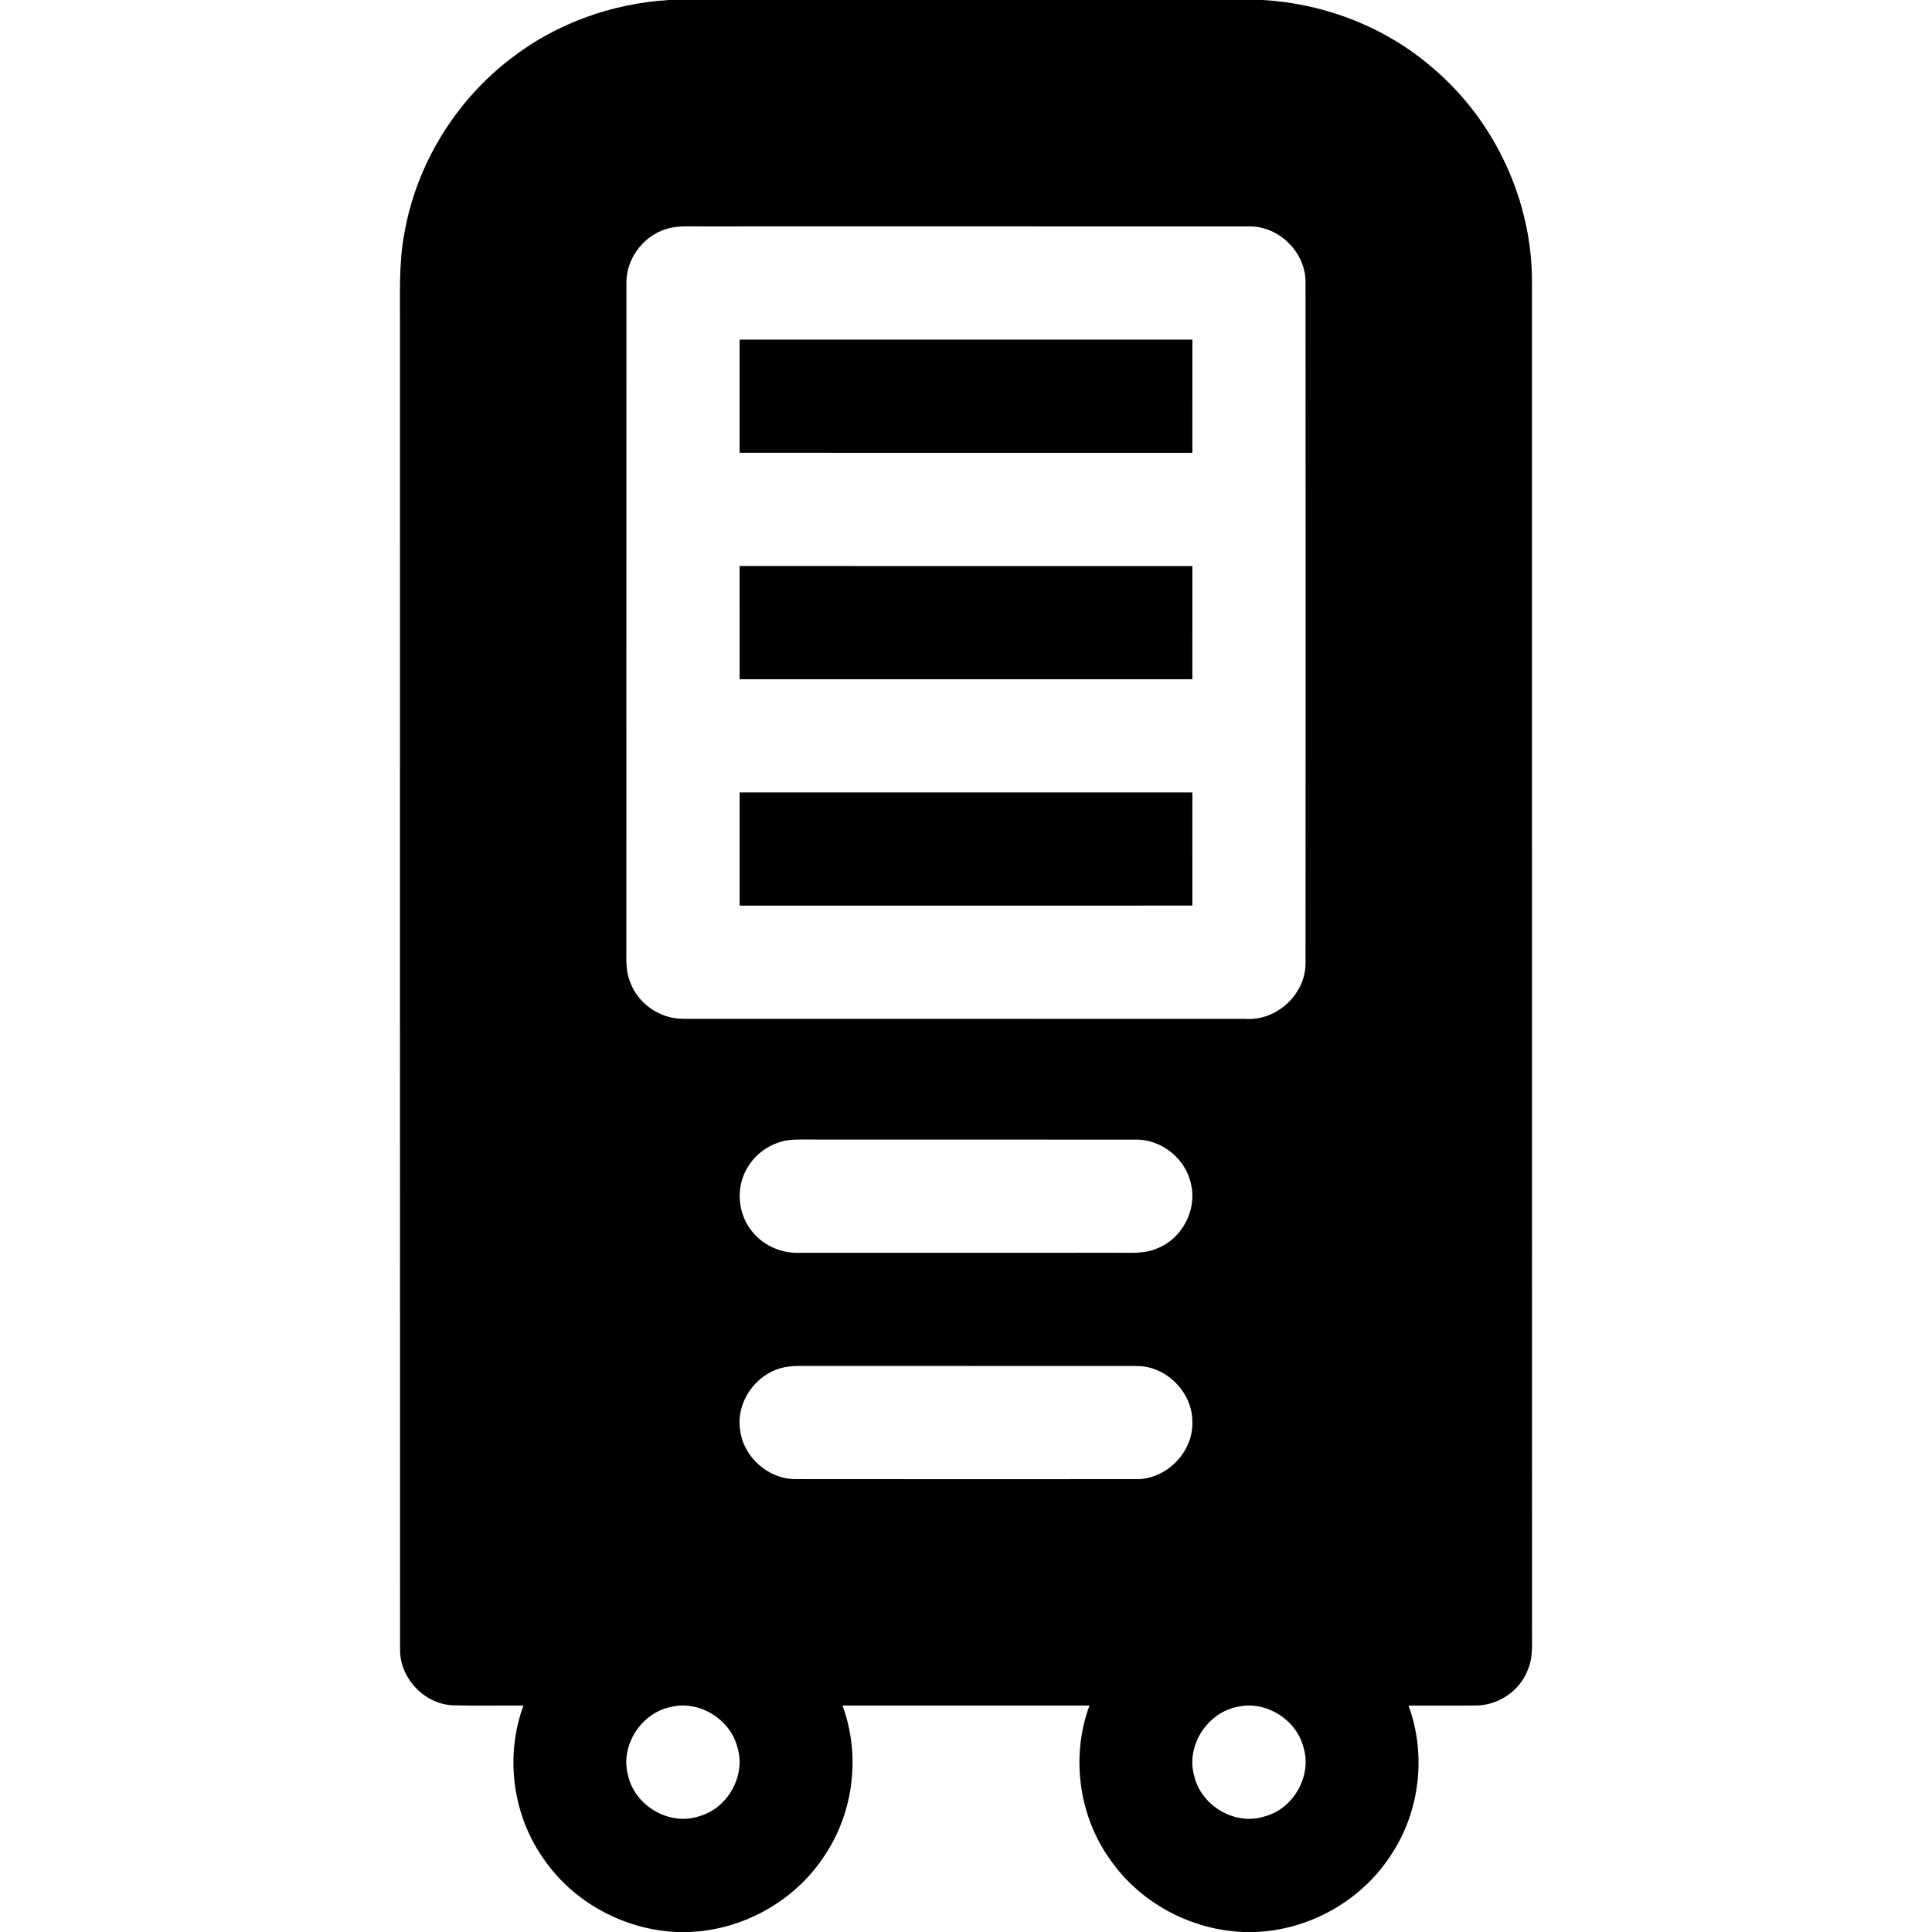 <?xml version="1.0" encoding="utf-8"?>
<!-- Generator: Adobe Illustrator 15.0.0, SVG Export Plug-In . SVG Version: 6.00 Build 0)  -->
<!DOCTYPE svg PUBLIC "-//W3C//DTD SVG 1.1//EN" "http://www.w3.org/Graphics/SVG/1.1/DTD/svg11.dtd">
<svg version="1.1" id="Layer_1" xmlns="http://www.w3.org/2000/svg" xmlns:xlink="http://www.w3.org/1999/xlink" x="0px" y="0px"
	 width="512px" height="512px" viewBox="0 0 512 512" enable-background="new 0 0 512 512" xml:space="preserve">
<g>
	<g>
		<path d="M177.39,0h157.2c16.55,0.95,32.81,7.25,45.31,18.19c16.39,13.96,26.2,35.24,26.09,56.78c0.02,118.67,0,237.33,0.01,356
			c-0.07,3.93,0.45,8.06-1.2,11.77c-2.17,5.49-7.88,9.26-13.77,9.24c-5.92,0.07-11.83-0.01-17.75,0.02
			c4.68,12.77,3.1,27.6-4.29,39.03c-7.72,12.4-21.74,20.43-36.32,20.97h-3.28c-13.62-0.58-26.82-7.5-34.77-18.6
			c-8.69-11.71-10.96-27.73-5.9-41.4c-21.82,0-43.63,0-65.44,0c4.87,13.21,2.95,28.61-5.06,40.19
			c-7.84,11.77-21.48,19.3-35.61,19.81h-3.24c-14.09-0.59-27.7-8.02-35.56-19.76c-8.04-11.58-9.97-27.01-5.09-40.24
			c-6.26-0.06-12.52,0.12-18.77-0.08c-7.57-0.36-14.03-7.25-13.93-14.83c-0.05-117.04-0.01-234.07-0.02-351.1
			c0.05-8.03-0.36-16.14,1.15-24.07c3.15-18.31,13.53-35.19,28.29-46.45C147.42,6.17,162.29,0.88,177.39,0z M178.14,60.29
			c-6.86,1.25-12.23,7.73-12.13,14.7c-0.03,58.67,0.01,117.33-0.02,176c0.02,3.01-0.22,6.15,0.92,9.02c1.97,5.85,7.91,10,14.07,9.98
			c49.67,0.03,99.34-0.01,149.01,0.02c8.35,0.63,16.16-6.61,15.99-15c0.03-60.03,0.03-120.05,0-180.08
			c0.12-7.96-6.98-15.06-14.94-14.92c-48.37-0.03-96.73,0-145.1-0.01C183.34,60.03,180.71,59.83,178.14,60.29z M207.41,302.46
			c-3.81,0.95-7.21,3.45-9.23,6.82c-3.33,5.28-2.73,12.56,1.32,17.29c3,3.65,7.77,5.64,12.48,5.44c28-0.02,56-0.01,84-0.01
			c3.6-0.03,7.39,0.33,10.77-1.2c6.45-2.54,10.44-10.01,8.93-16.78c-1.29-6.82-7.76-12.11-14.69-12.01
			c-29.66-0.03-59.32,0.01-88.97-0.02C210.47,302,208.91,302.05,207.41,302.46z M208.16,362.29c-7.6,1.34-13.28,9.19-12,16.83
			c0.94,7.15,7.57,12.93,14.78,12.86c30.01,0.03,60.03,0.03,90.04,0.01c8.01,0.16,15.15-6.99,15.01-14.99
			c0.14-7.99-6.95-15.14-14.95-14.99c-29.66-0.03-59.32,0.01-88.98-0.02C210.75,361.97,209.45,362.07,208.16,362.29z M178.14,452.29
			c-8.13,1.42-13.94,10.32-11.67,18.32c1.81,7.98,10.95,13.37,18.79,10.72c7.65-2.08,12.59-10.95,10.09-18.53
			C193.39,455.59,185.46,450.69,178.14,452.29z M328.16,452.29c-8.13,1.41-13.96,10.31-11.69,18.31
			c1.81,7.98,10.93,13.37,18.76,10.74c7.69-2.07,12.65-10.99,10.11-18.59C343.35,455.57,335.46,450.7,328.16,452.29z"/>
	</g>
	<path d="M196,90.01C236,90,276,90,316,90c0,10,0.01,20-0.01,30C276,120,236,120.01,196,119.99C196,110,196,100,196,90.01z"/>
	<path d="M196,150c40,0,80-0.01,120,0.01c0,9.99,0,19.99-0.01,29.99c-39.99,0-79.99,0-119.98,0C196,170,196,160,196,150z"/>
	<path d="M196.01,210c39.99,0,79.99,0,119.98,0c0.02,10,0.01,20,0.01,29.99C276,240,236,240,196.01,240C196,230,196,220,196.01,210z
		"/>
</g>
</svg>
